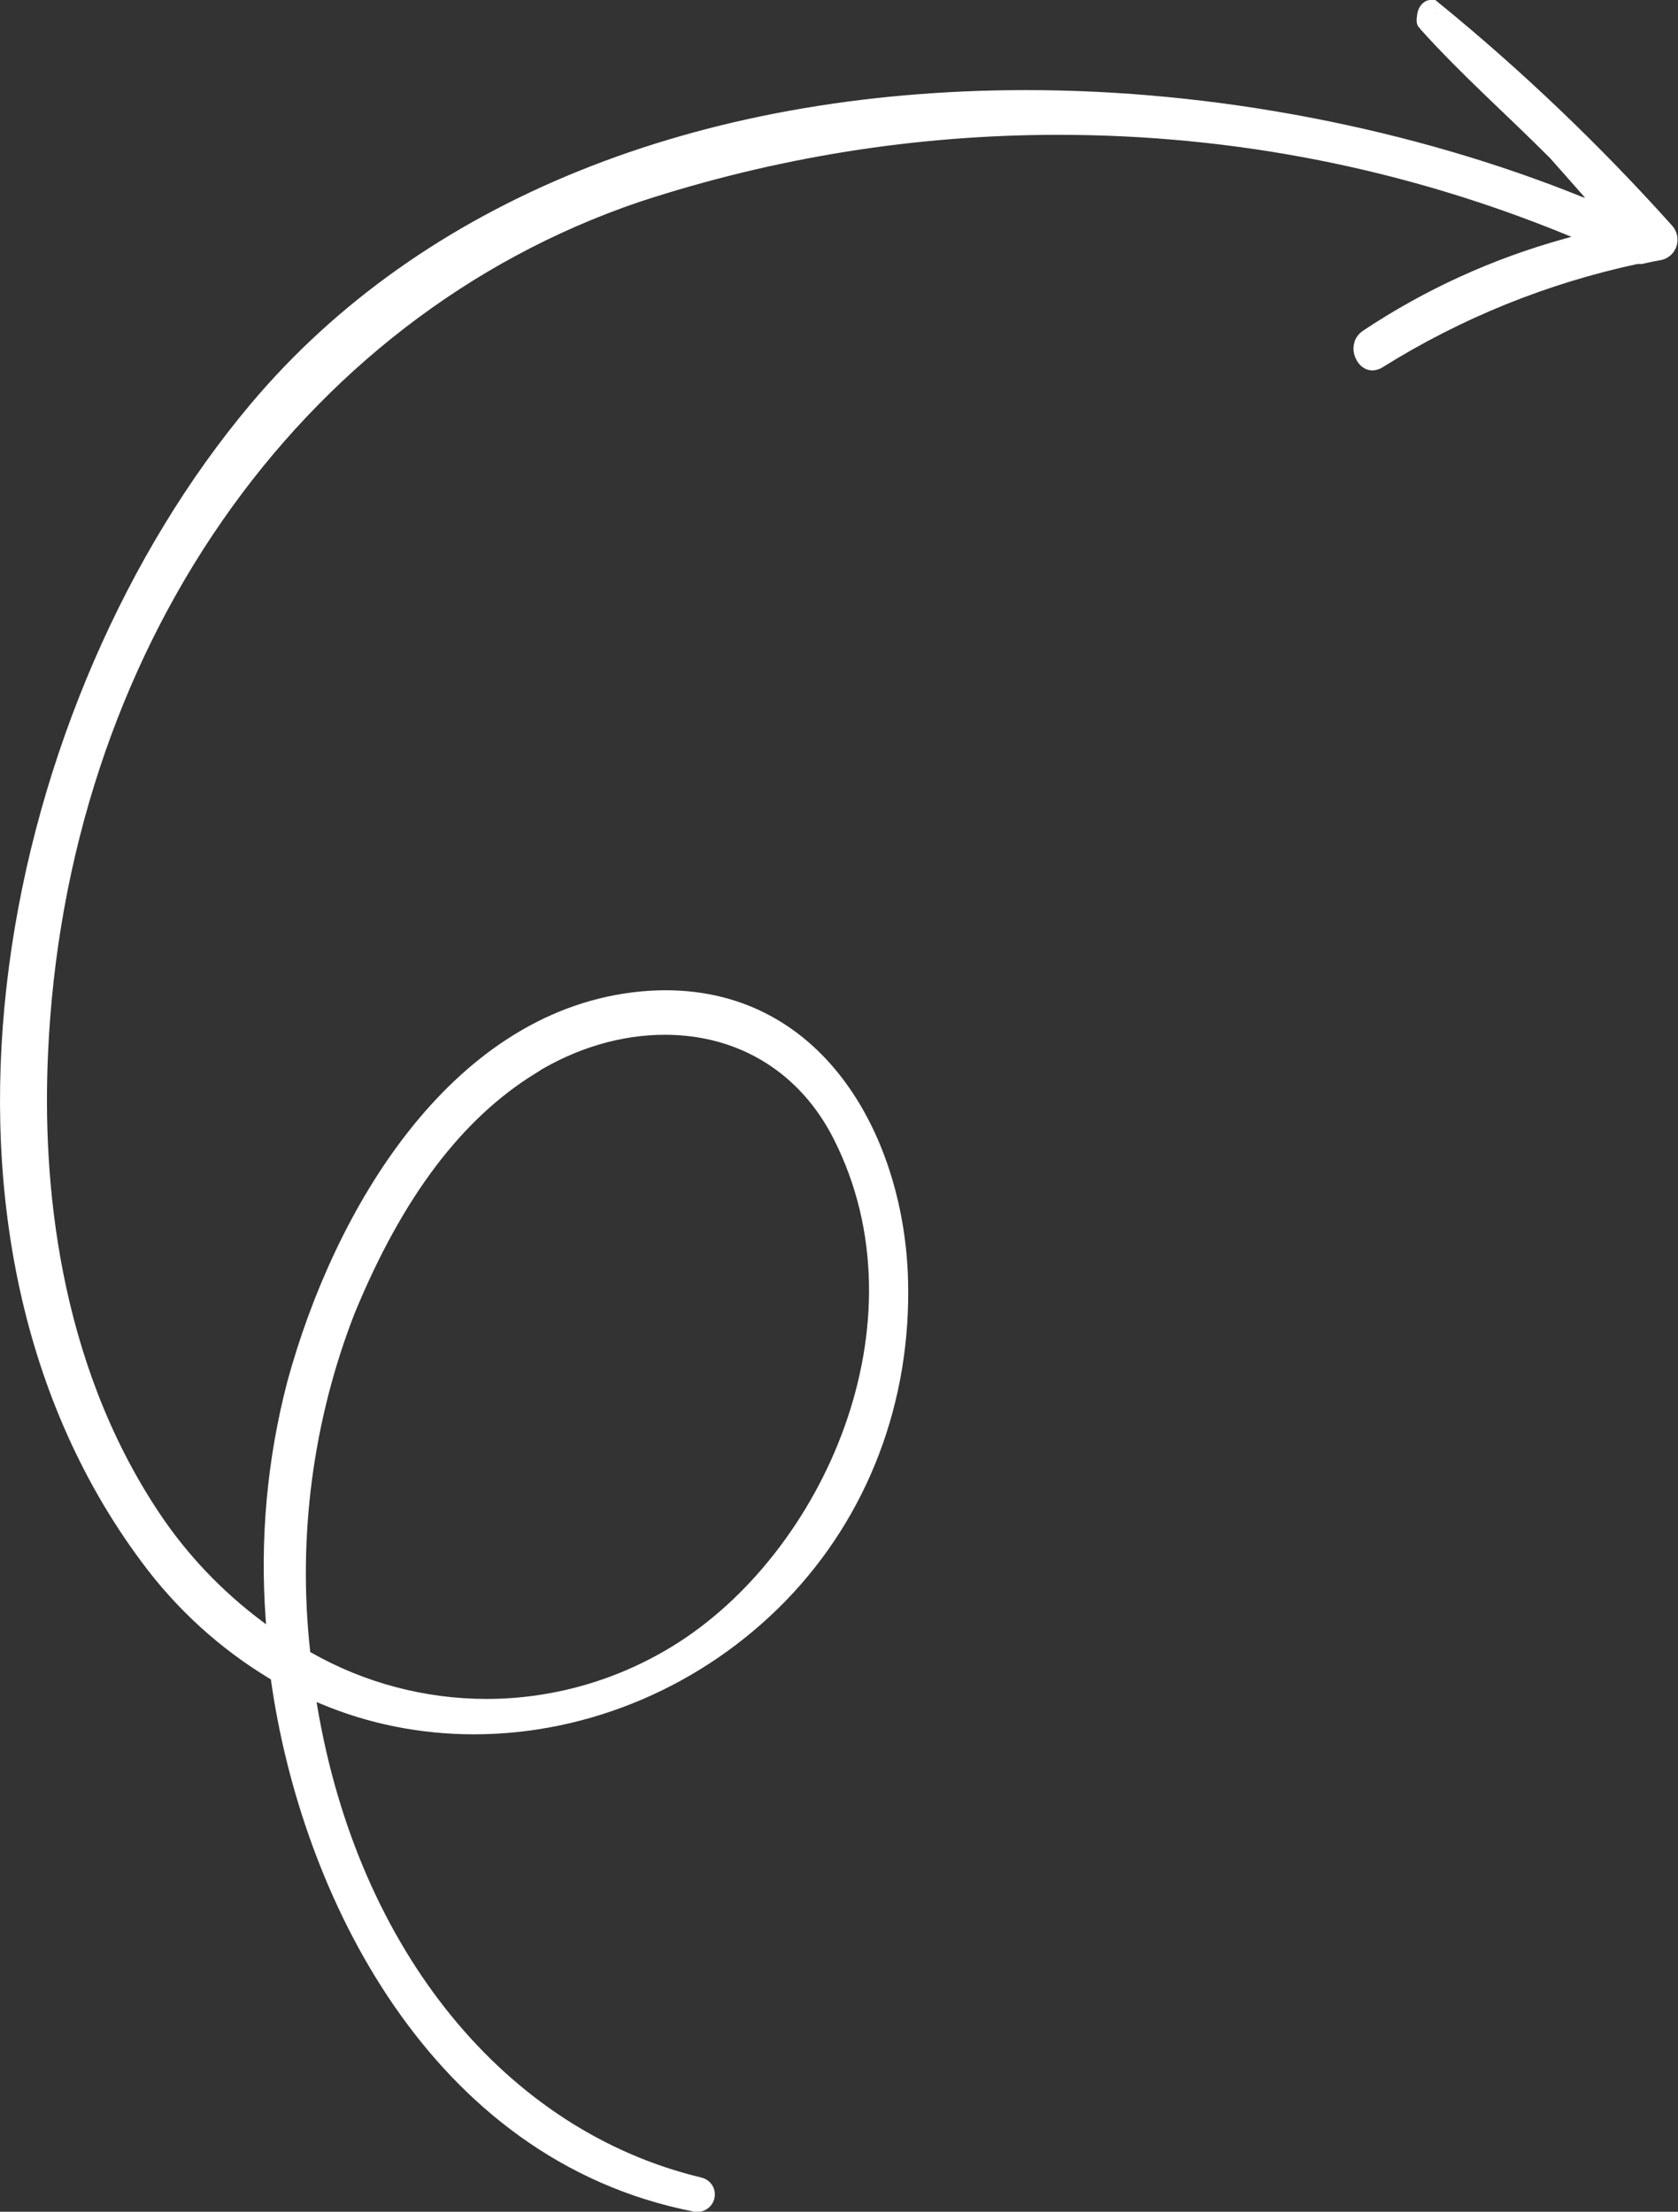 <?xml version="1.0" encoding="UTF-8"?> <svg xmlns="http://www.w3.org/2000/svg" viewBox="0 0 77.3 101.87"><rect x="0" y="0" width="77.3" height="101.87" fill="#333333" stroke="none"/><defs><style>.d{fill:#fff;stroke:#fff;stroke-miterlimit:10;}</style></defs><g id="a"></g><g id="b"><g id="c"><path class="d" d="M32.05,101.37c-11.9-2.32-17.71-14.4-19.07-24.04l-.04-.28-.24-.15c-2.26-1.36-4.2-3.13-5.77-5.25C-4.49,56.32,.63,32.35,11.93,18.93c7.74-9.21,20.29-14.28,35.35-14.28,8.61,0,17.65,1.74,25.46,4.9l1.79,.51-2.75-3.11c-2.07-2.08-4.08-3.83-6.02-5.99-.01-.01,.02-.25,.04-.32,.03-.09,.1-.15,.13-.15,3.82,3.11,7.43,6.56,10.73,10.24,.17,.19,.16,.48-.03,.65-.06,.05-.13,.09-.17,.1-.22,.04-.44,.08-.66,.13l-.22,.05h-.21c-4.25,.91-8.26,2.53-11.94,4.83-.08,.05-.15,.07-.22,.07-.15,0-.28-.17-.33-.33-.04-.11-.09-.4,.2-.59,2.81-1.87,5.89-3.27,9.15-4.17l1.7-.47-1.63-.67c-7.51-3.07-15.44-4.62-23.55-4.62-6.62,0-13.17,1.05-19.47,3.12C13.34,14.25,2.52,29.85,1.71,48.57c-.26,5.8,.44,14.22,5.19,21.36,1.32,1.99,2.97,3.72,4.88,5.15l1.06,.79-.1-1.31c-.27-3.64,.06-7.27,.98-10.8,2.14-7.83,7.34-16.56,15.5-17.56,.49-.06,.97-.09,1.44-.09,7.07,0,10.49,6.64,10.67,12.81,.16,5.52-1.8,10.66-5.5,14.47-3.7,3.8-8.8,5.99-13.99,5.99-2.4,0-4.72-.46-6.9-1.38l-1-.42,.18,1.07c1.92,11.44,8.84,19.92,18.07,22.13,.16,.03,.26,.18,.24,.33-.02,.16-.16,.27-.31,.27h-.05Zm-7.66-52.35c-3.49,2.16-6.28,5.85-8.52,11.29-1.95,5-2.67,10.46-2.08,15.79l.03,.3,.27,.15c2.53,1.44,5.41,2.2,8.32,2.2,3.12,0,6.17-.87,8.83-2.5,7.14-4.37,12.02-15.3,7.62-24-1.63-3.24-4.63-5.09-8.23-5.09-2.12,0-4.28,.64-6.24,1.85Z"></path></g></g></svg> 